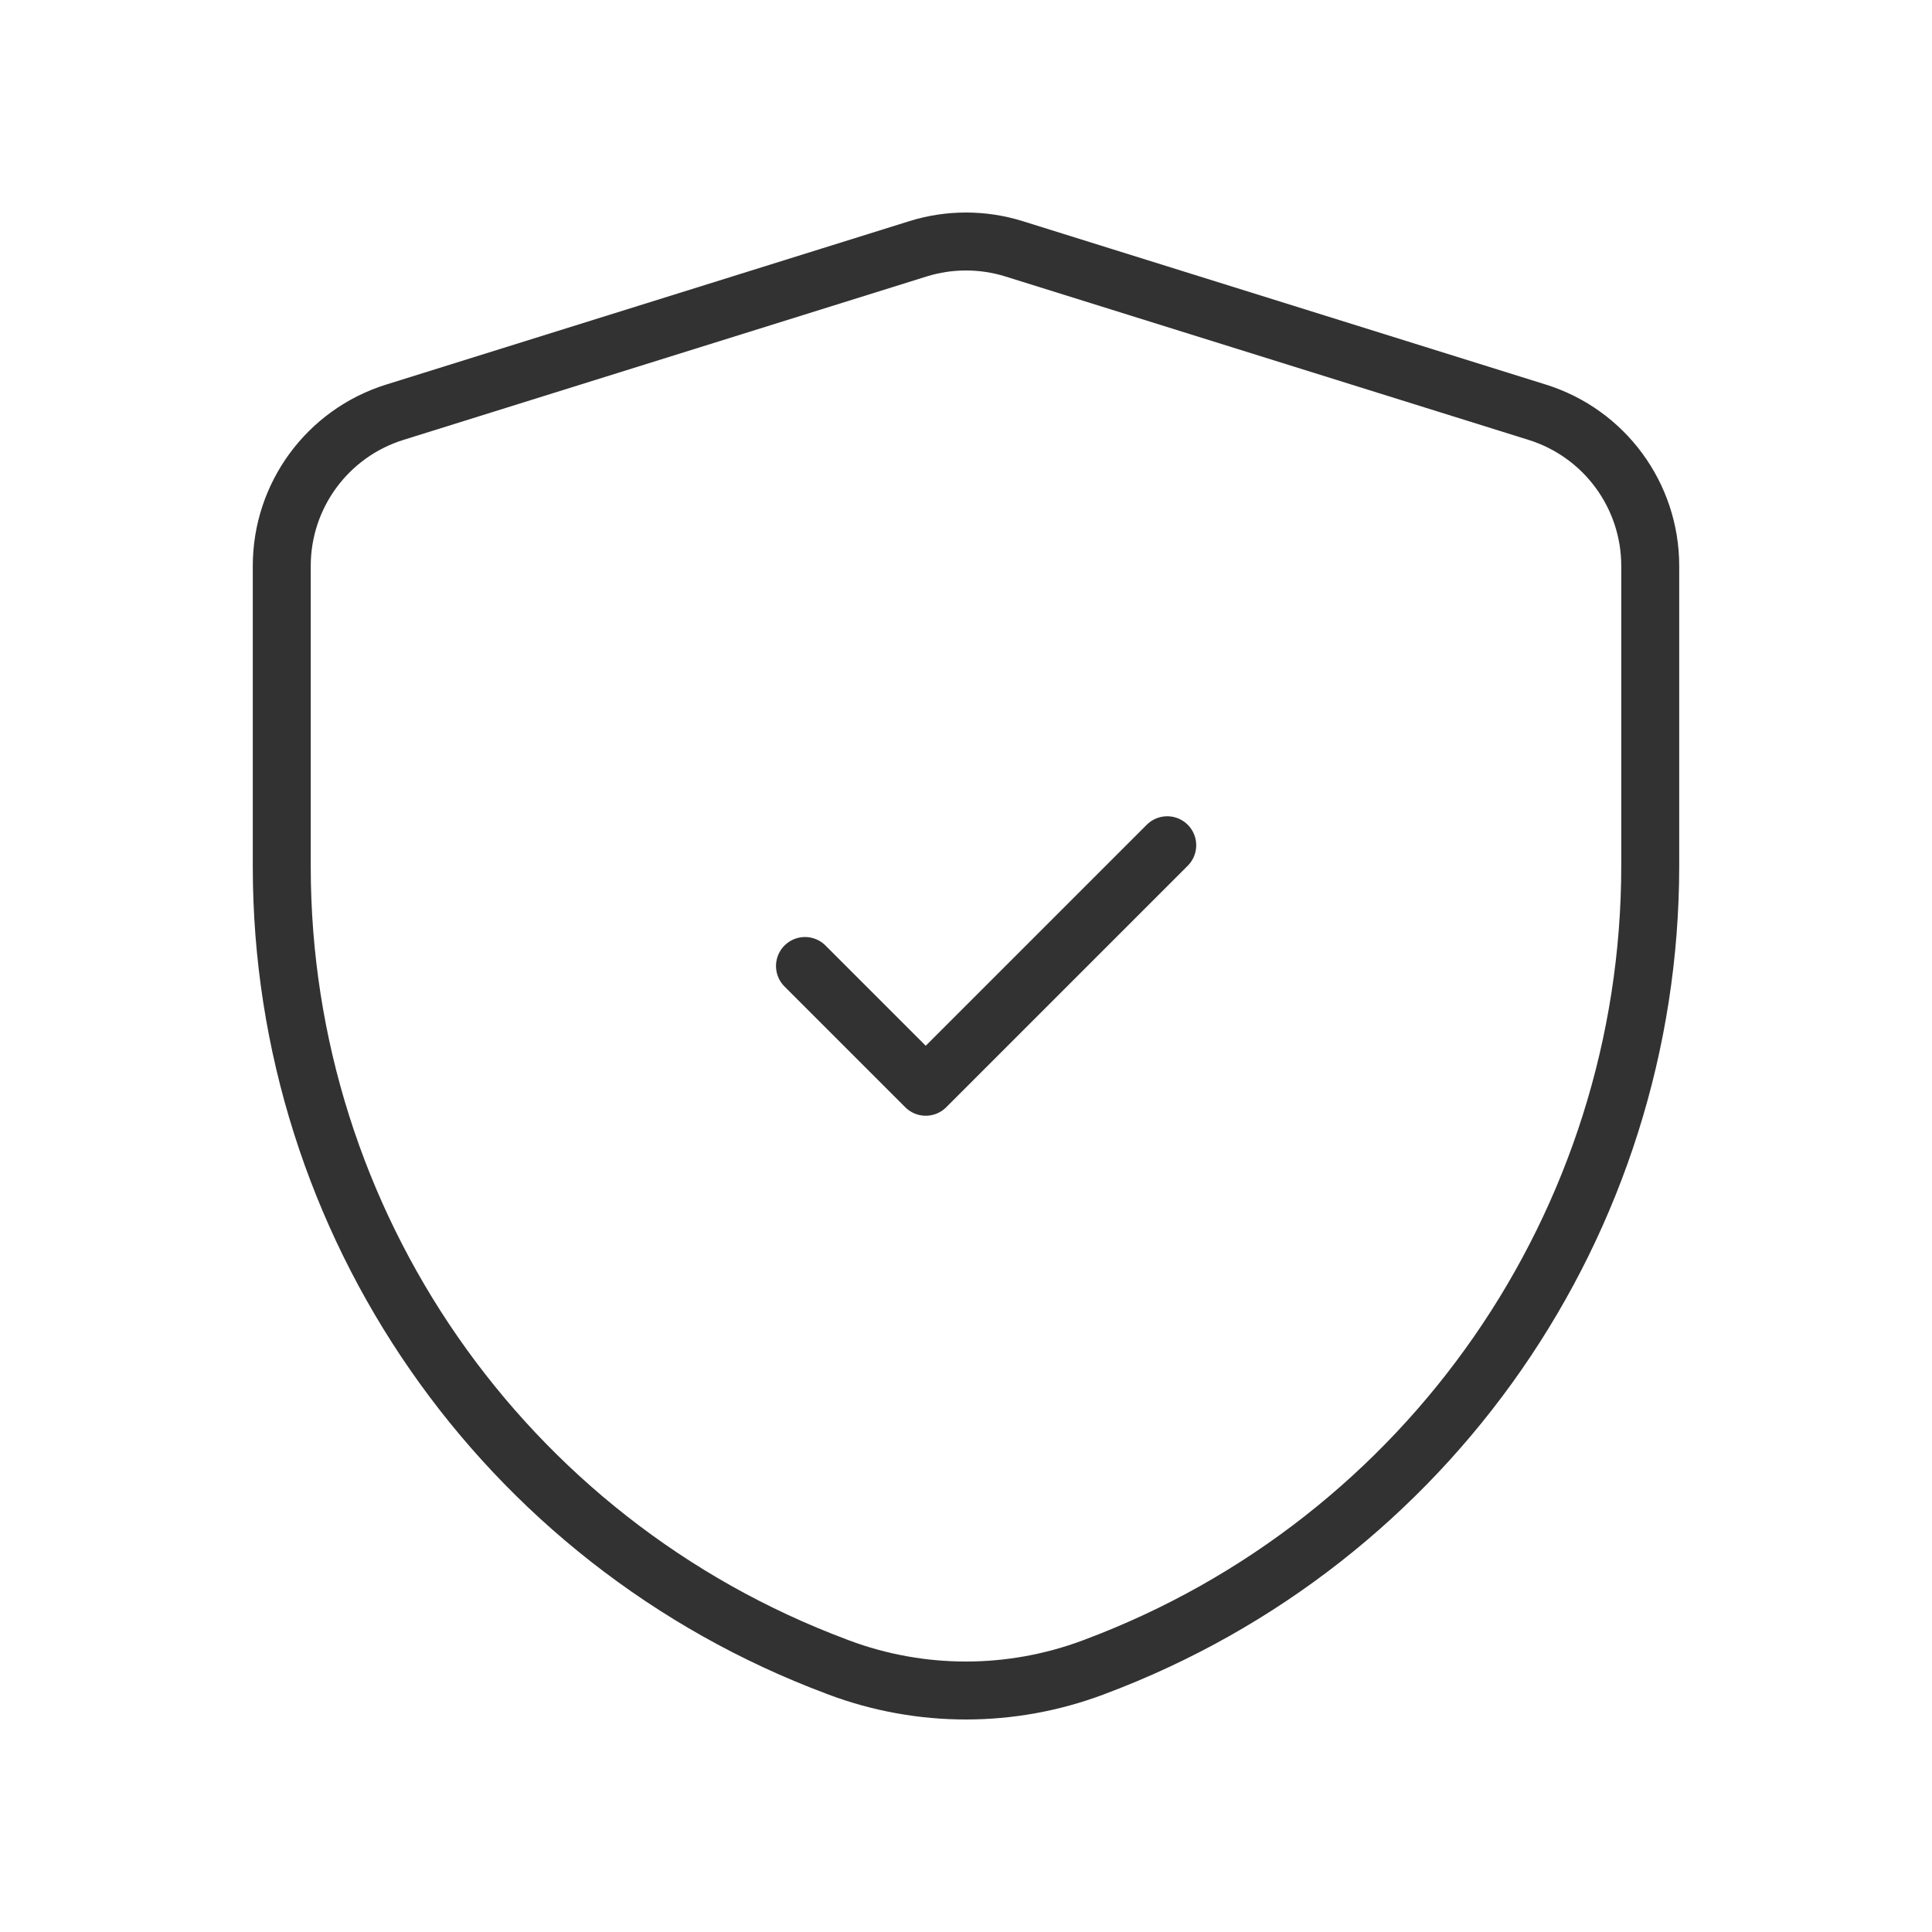 <svg width="50" height="50" viewBox="0 0 50 50" fill="none" xmlns="http://www.w3.org/2000/svg">
<path d="M20.833 25L23.958 28.125L30.208 21.875" stroke="#323232" stroke-width="1.5" stroke-linecap="round" stroke-linejoin="round"/>
<path fill-rule="evenodd" clip-rule="evenodd" d="M7.292 22.431C7.292 31.651 13.015 39.902 21.651 43.132L21.713 43.156C23.833 43.949 26.168 43.948 28.288 43.154L28.338 43.135C36.982 39.896 42.708 31.634 42.708 22.403V14.646C42.708 12.824 41.524 11.213 39.784 10.669L26.242 6.439C25.433 6.187 24.567 6.187 23.758 6.439L10.216 10.669C8.476 11.212 7.292 12.823 7.292 14.646V22.431Z" stroke="#323232" stroke-width="1.5" stroke-linecap="round" stroke-linejoin="round"/>
</svg>
